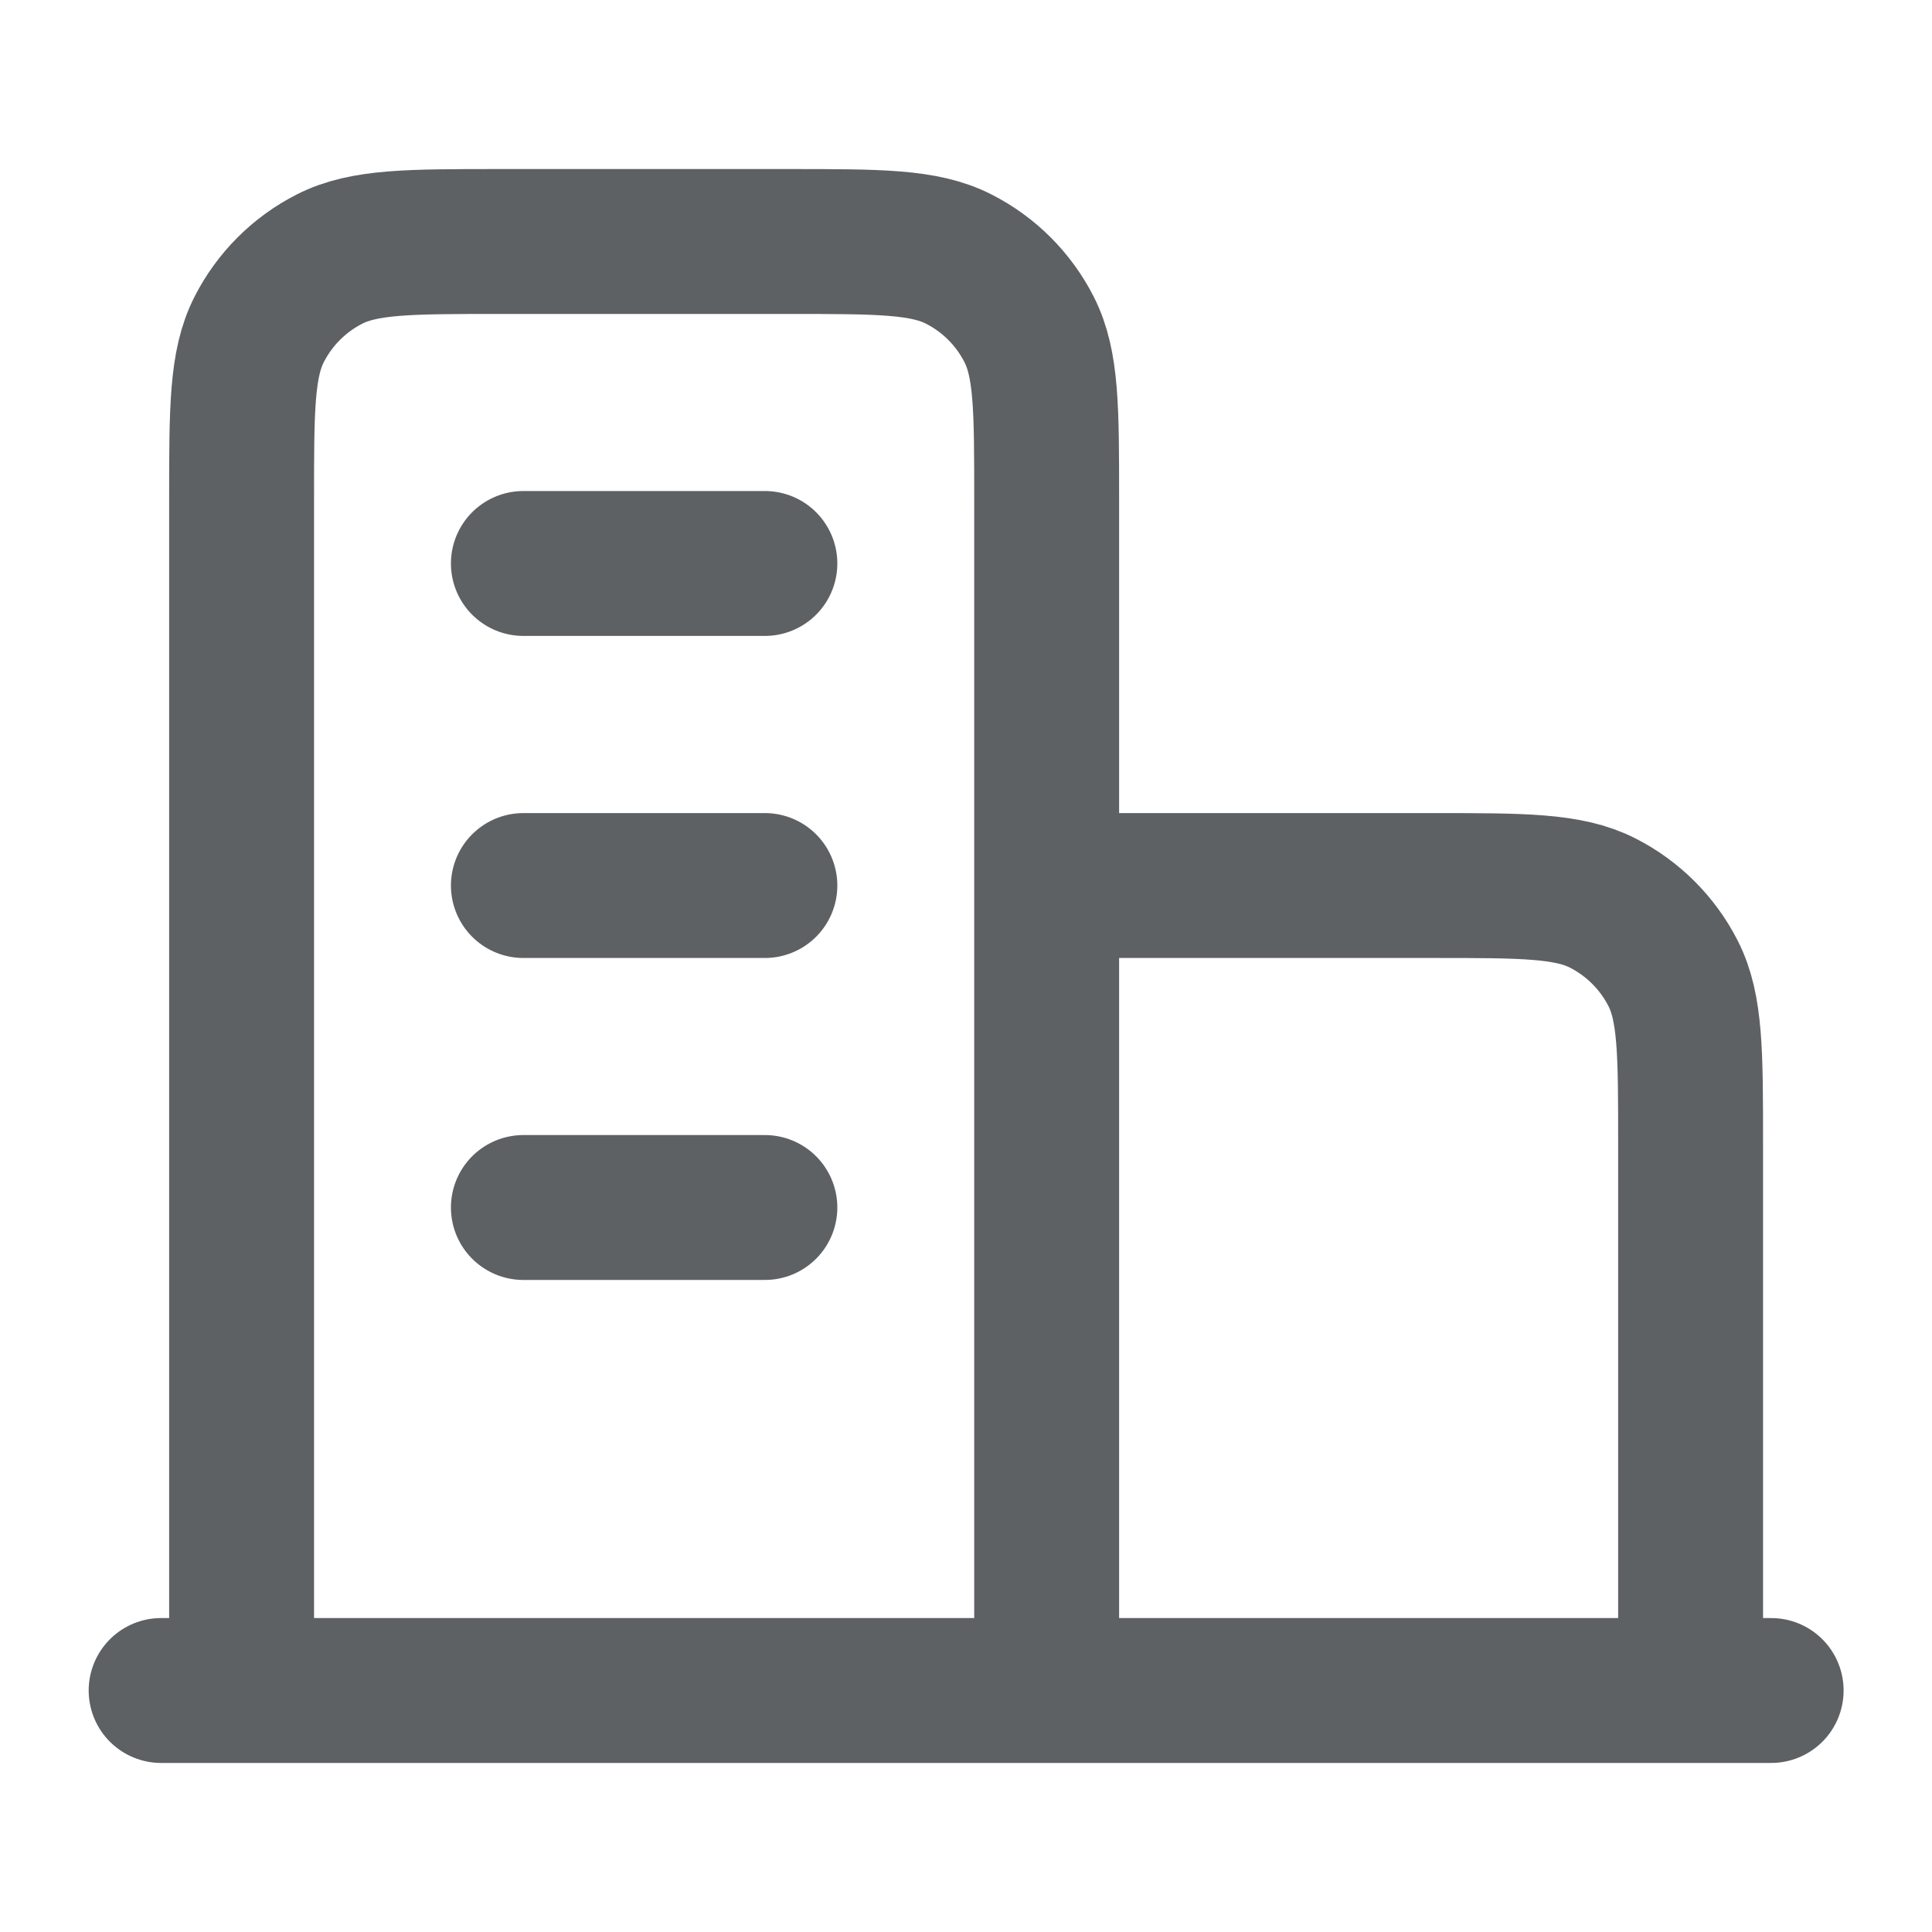 <svg width="20" height="20" viewBox="0 0 20 20" fill="none" xmlns="http://www.w3.org/2000/svg">
<path d="M10.835 9.167H14.835C15.768 9.167 16.235 9.167 16.591 9.348C16.905 9.508 17.16 9.763 17.32 10.077C17.501 10.433 17.501 10.9 17.501 11.833V17.5M10.835 17.5V5.167C10.835 4.233 10.835 3.767 10.653 3.41C10.493 3.096 10.238 2.841 9.925 2.682C9.568 2.5 9.101 2.5 8.168 2.5H5.168C4.235 2.5 3.768 2.5 3.411 2.682C3.098 2.841 2.843 3.096 2.683 3.41C2.501 3.767 2.501 4.233 2.501 5.167V17.5M18.335 17.5H1.668M5.418 5.833H7.918M5.418 9.167H7.918M5.418 12.5H7.918" stroke="#5E6164" stroke-width="1.5" stroke-linecap="round" stroke-linejoin="round"/>
</svg>
